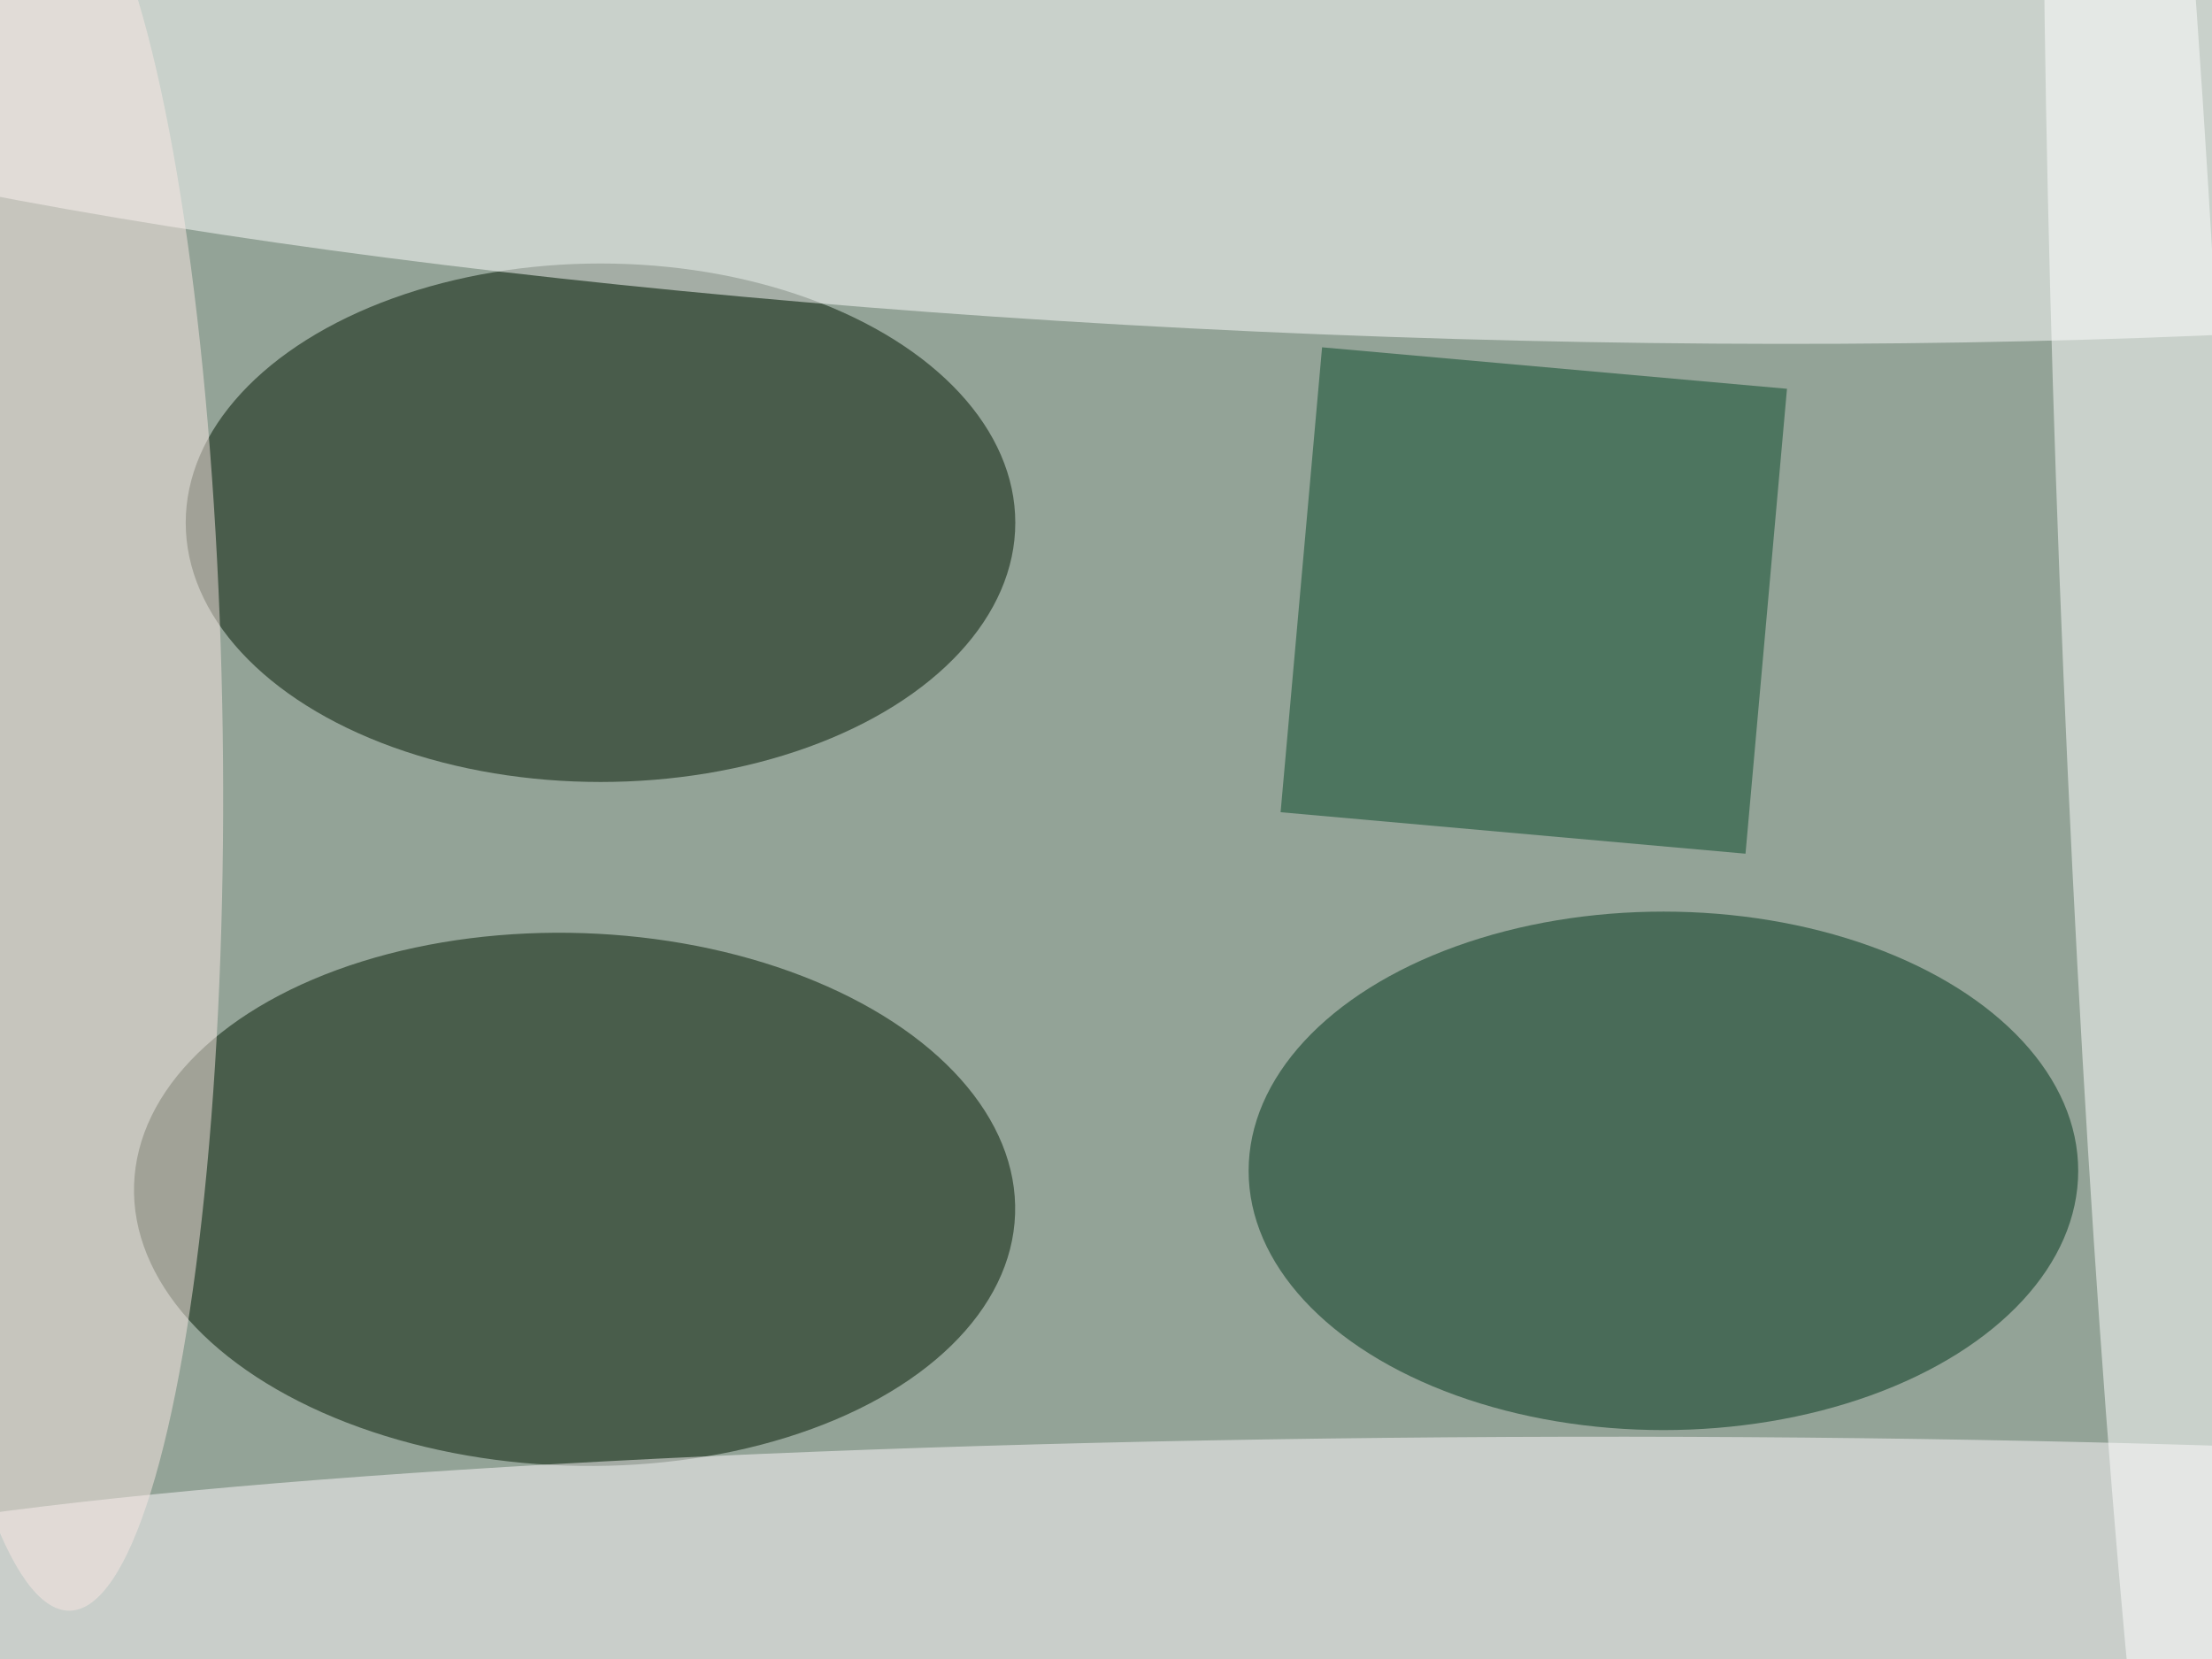 <svg xmlns="http://www.w3.org/2000/svg" viewBox="0 0 1200 900"><filter id="b"><feGaussianBlur stdDeviation="12" /></filter><path fill="#93a397" d="M0 0h1200v900H0z"/><g filter="url(#b)" transform="translate(2.3 2.3) scale(4.688)" fill-opacity=".5"><ellipse fill="#001900" rx="1" ry="1" transform="matrix(-50.976 -1.7 1.027 -30.807 66 138.3)"/><ellipse fill="#001700" cx="69" cy="60" rx="48" ry="30"/><ellipse fill="#fff" rx="1" ry="1" transform="matrix(1.534 -38.202 229.84 9.231 154 0)"/><ellipse fill="#00341b" cx="192" cy="135" rx="48" ry="30"/><ellipse fill="#fffbfe" rx="1" ry="1" transform="matrix(-.082 -17.408 208.663 -.978 174 183.2)"/><path fill="#084929" d="M147.7 93.5l4.8-53.8 53.8 4.8-4.8 53.8z"/><ellipse fill="#fbe9e4" rx="1" ry="1" transform="matrix(-1.473 -101.597 19.179 -.278 6.1 84.3)"/><ellipse fill="#fff" rx="1" ry="1" transform="matrix(9.815 -.413 7.189 170.859 248.1 77)"/></g></svg>